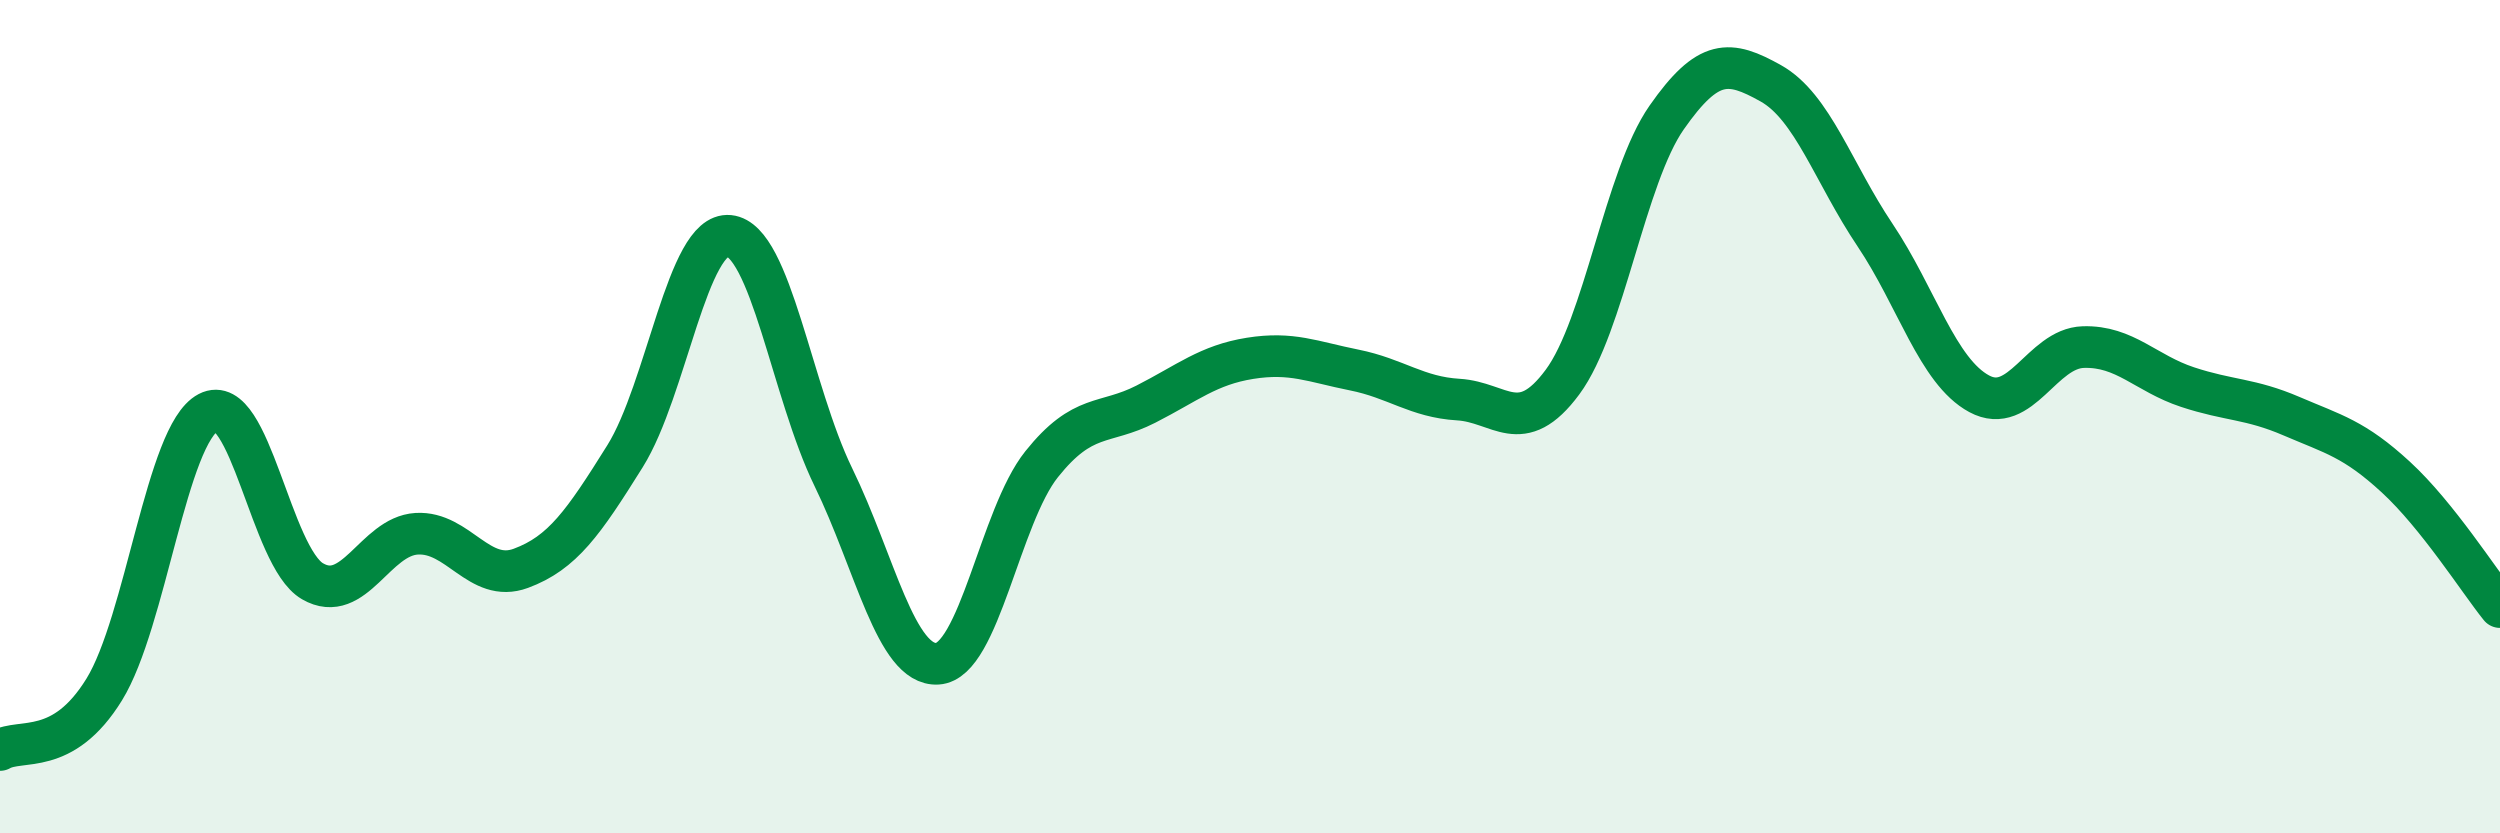 
    <svg width="60" height="20" viewBox="0 0 60 20" xmlns="http://www.w3.org/2000/svg">
      <path
        d="M 0,18 C 0.5,17.71 1.5,18.17 2.5,16.55 C 3.5,14.93 4,10.42 5,9.9 C 6,9.38 6.5,13.37 7.5,13.95 C 8.5,14.53 9,12.87 10,12.81 C 11,12.75 11.5,14.01 12.5,13.64 C 13.5,13.27 14,12.55 15,10.95 C 16,9.35 16.5,5.56 17.5,5.66 C 18.5,5.76 19,9.4 20,11.45 C 21,13.5 21.5,15.99 22.5,15.93 C 23.5,15.87 24,12.39 25,11.14 C 26,9.89 26.5,10.21 27.5,9.7 C 28.5,9.19 29,8.76 30,8.6 C 31,8.44 31.5,8.68 32.5,8.88 C 33.5,9.08 34,9.53 35,9.59 C 36,9.65 36.5,10.52 37.5,9.17 C 38.5,7.82 39,4.25 40,2.82 C 41,1.39 41.5,1.44 42.5,2 C 43.5,2.56 44,4.15 45,5.64 C 46,7.13 46.5,8.91 47.5,9.45 C 48.5,9.99 49,8.36 50,8.33 C 51,8.3 51.5,8.96 52.5,9.29 C 53.5,9.62 54,9.56 55,9.99 C 56,10.42 56.5,10.53 57.5,11.45 C 58.5,12.37 59.5,13.95 60,14.57L60 20L0 20Z"
        fill="#008740"
        opacity="0.1"
        stroke-linecap="round"
        stroke-linejoin="round"
      />
      <path
        d="M 0,18 C 0.5,17.71 1.5,18.17 2.5,16.55 C 3.5,14.93 4,10.42 5,9.9 C 6,9.38 6.5,13.37 7.5,13.95 C 8.5,14.53 9,12.87 10,12.81 C 11,12.75 11.5,14.01 12.5,13.64 C 13.5,13.27 14,12.55 15,10.95 C 16,9.35 16.5,5.56 17.5,5.66 C 18.5,5.76 19,9.4 20,11.45 C 21,13.5 21.5,15.99 22.5,15.93 C 23.5,15.87 24,12.39 25,11.14 C 26,9.89 26.5,10.21 27.5,9.7 C 28.5,9.19 29,8.76 30,8.6 C 31,8.44 31.5,8.68 32.5,8.88 C 33.5,9.08 34,9.53 35,9.59 C 36,9.65 36.5,10.52 37.5,9.17 C 38.5,7.82 39,4.25 40,2.82 C 41,1.39 41.5,1.44 42.5,2 C 43.5,2.56 44,4.15 45,5.64 C 46,7.13 46.5,8.91 47.5,9.45 C 48.5,9.99 49,8.36 50,8.33 C 51,8.3 51.5,8.96 52.5,9.29 C 53.5,9.62 54,9.56 55,9.99 C 56,10.42 56.5,10.53 57.5,11.45 C 58.5,12.37 59.5,13.95 60,14.57"
        stroke="#008740"
        stroke-width="1"
        fill="none"
        stroke-linecap="round"
        stroke-linejoin="round"
      />
    </svg>
  